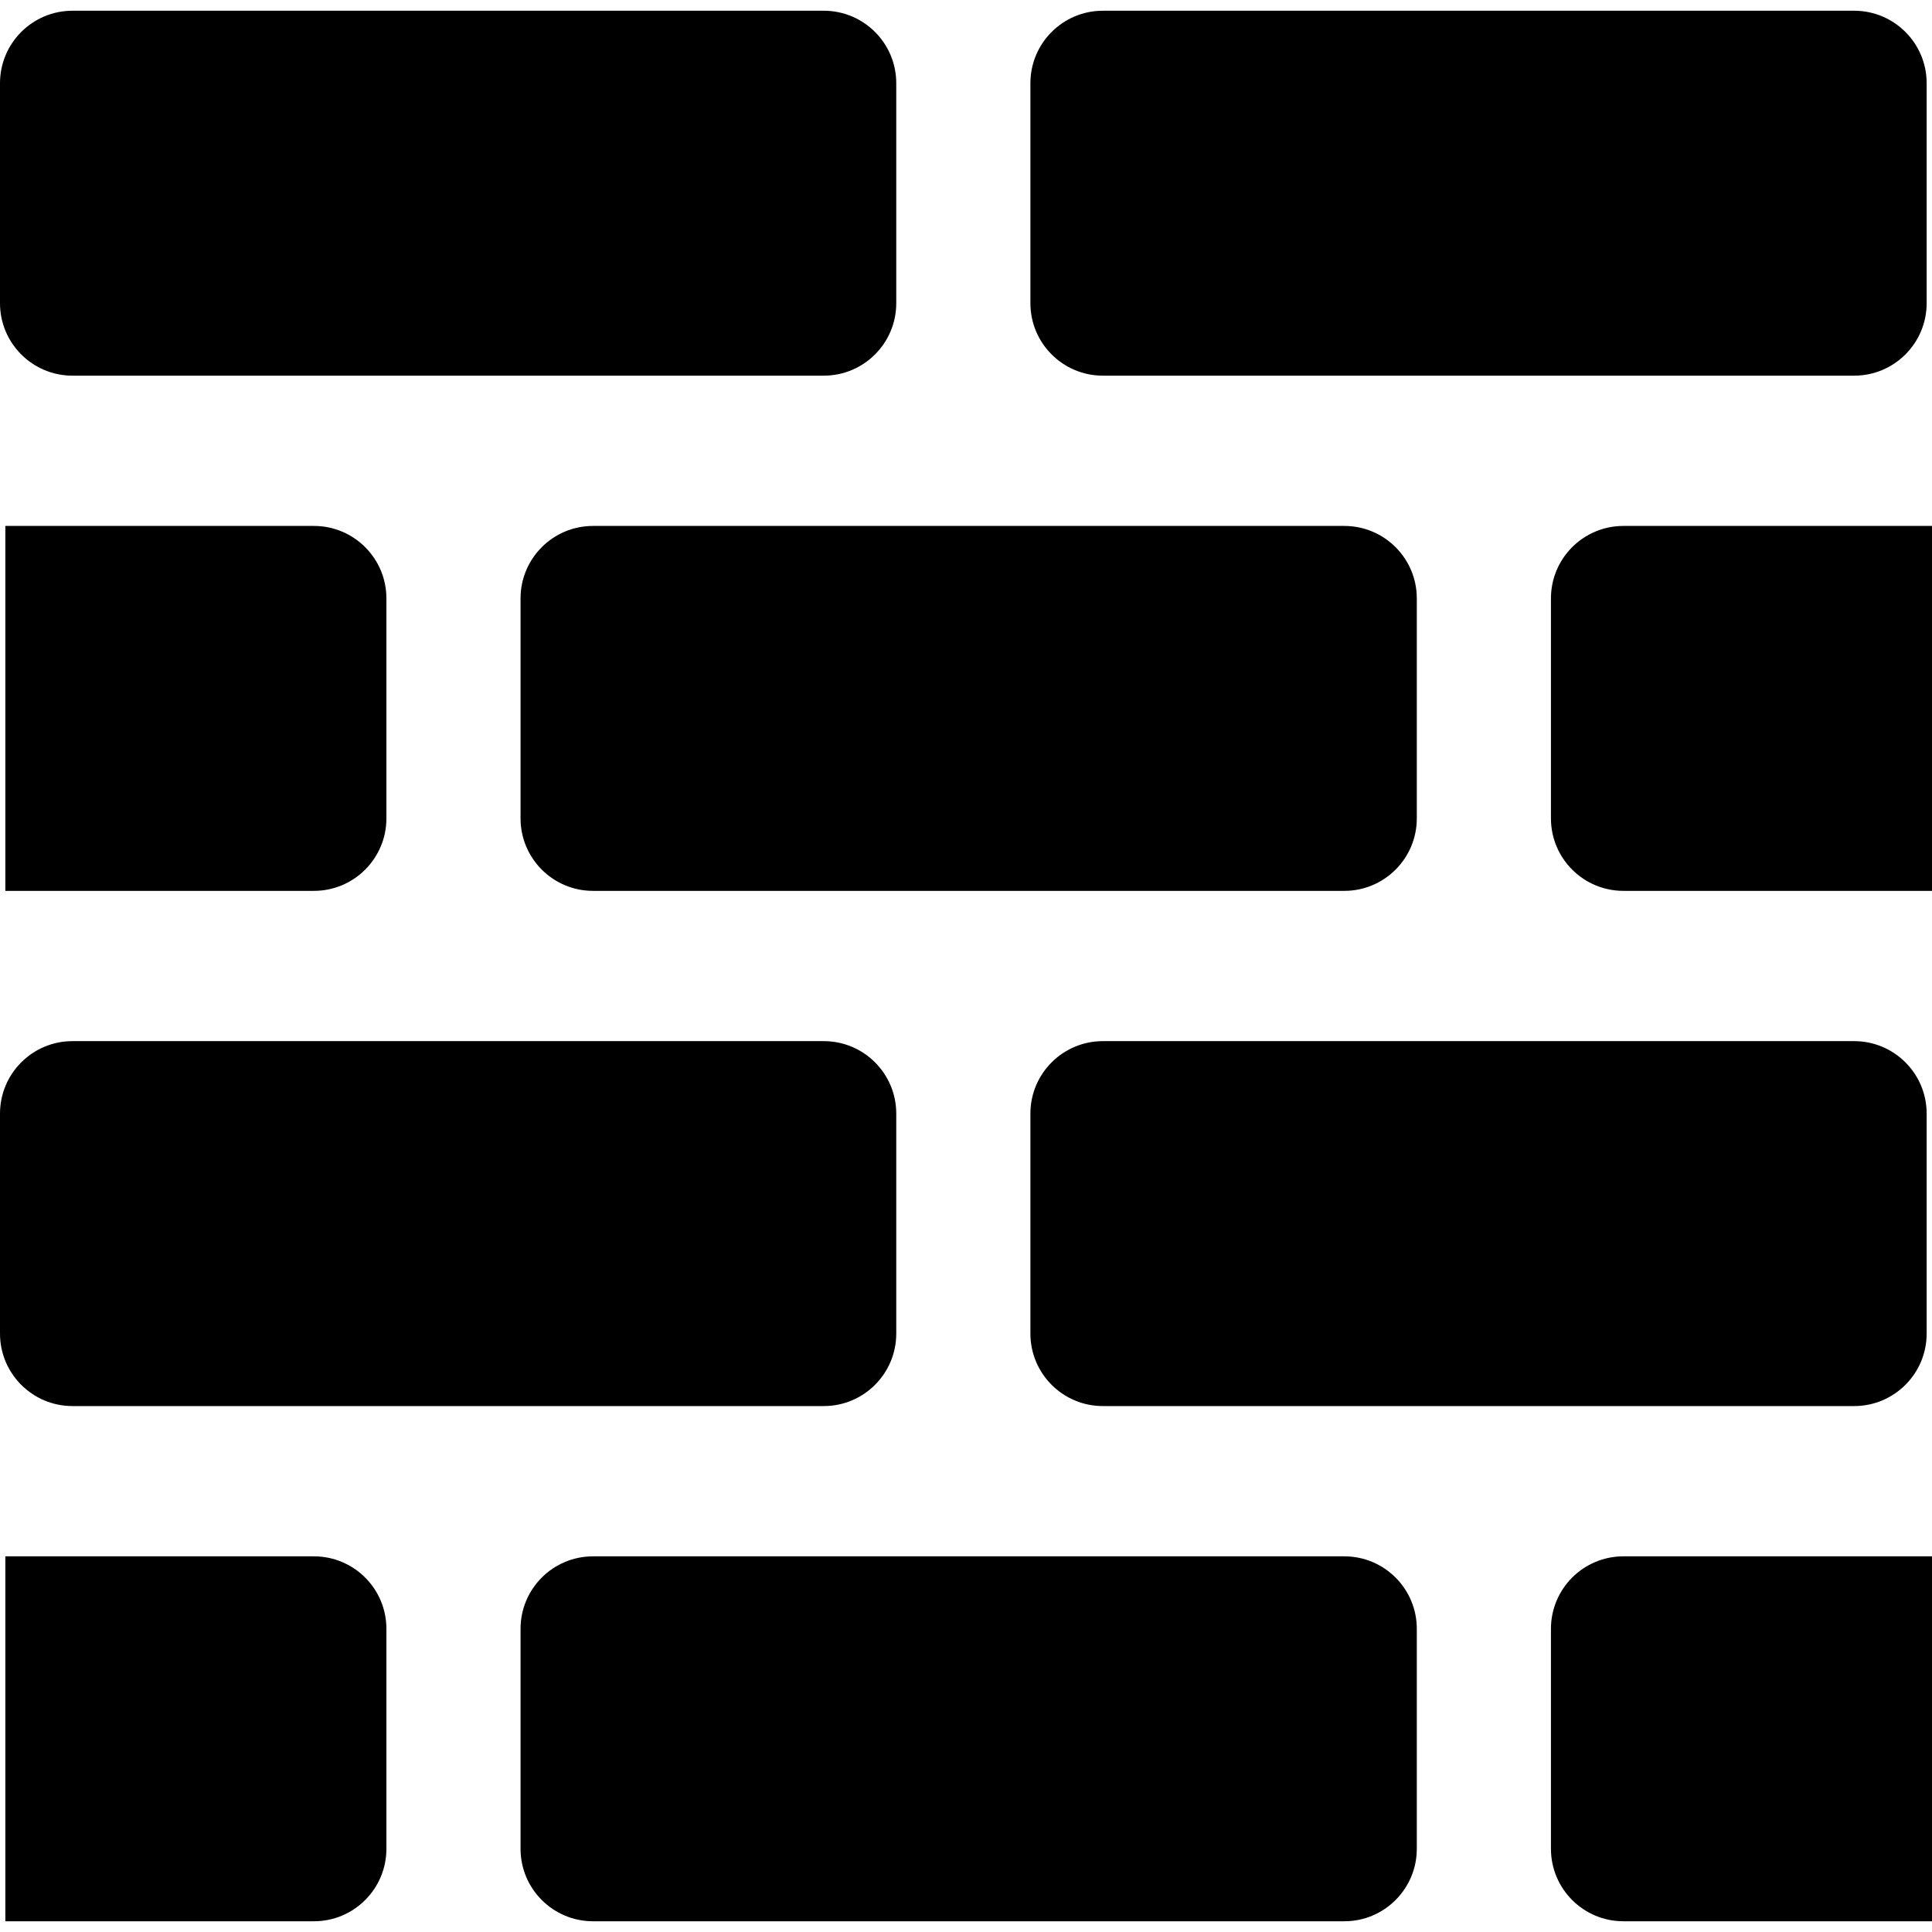<?xml version="1.0" encoding="iso-8859-1"?>
<!-- Uploaded to: SVG Repo, www.svgrepo.com, Generator: SVG Repo Mixer Tools -->
<!DOCTYPE svg PUBLIC "-//W3C//DTD SVG 1.1//EN" "http://www.w3.org/Graphics/SVG/1.1/DTD/svg11.dtd">
<svg fill="#000000" height="800px" width="800px" version="1.1" id="Capa_1" xmlns="http://www.w3.org/2000/svg" xmlns:xlink="http://www.w3.org/1999/xlink" 
	 viewBox="0 0 473.506 473.506" xml:space="preserve">
<g>
	<path d="M17.765,92.069h184.13c9.811,0,17.764-7.953,17.764-17.765V20.397c0-9.811-7.953-17.765-17.764-17.765H17.765
		C7.954,2.632,0,10.585,0,20.397v53.908C0,84.116,7.954,92.069,17.765,92.069z"/>
	<path d="M270.301,92.069h184.131c9.811,0,17.764-7.953,17.764-17.765V20.397c0-9.811-7.953-17.765-17.764-17.765H270.301
		c-9.811,0-17.764,7.953-17.764,17.765v53.908C252.537,84.116,260.49,92.069,270.301,92.069z"/>
	<path d="M329.474,128.9H145.343c-9.811,0-17.764,7.953-17.764,17.764v53.909c0,9.811,7.954,17.765,17.764,17.765h184.131
		c9.811,0,17.764-7.954,17.764-17.765v-53.909C347.238,136.854,339.284,128.9,329.474,128.9z"/>
	<path d="M397.879,128.9c-9.811,0-17.764,7.953-17.764,17.764v53.909c0,9.811,7.954,17.765,17.764,17.765h75.627V128.9H397.879z"/>
	<path d="M1.311,128.9v89.438h75.627c9.811,0,17.764-7.954,17.764-17.765v-53.909c0-9.811-7.953-17.764-17.764-17.764H1.311z"/>
	<path d="M329.474,381.437H145.343c-9.811,0-17.764,7.953-17.764,17.764v53.909c0,9.812,7.954,17.765,17.764,17.765h184.131
		c9.811,0,17.764-7.953,17.764-17.765V399.2C347.238,389.39,339.284,381.437,329.474,381.437z"/>
	<path d="M380.115,399.2v53.909c0,9.812,7.954,17.765,17.764,17.765h75.627v-89.438h-75.627
		C388.068,381.437,380.115,389.39,380.115,399.2z"/>
	<path d="M76.938,381.437H1.311v89.438h75.627c9.811,0,17.764-7.953,17.764-17.765V399.2
		C94.701,389.39,86.748,381.437,76.938,381.437z"/>
	<path d="M17.765,344.606h184.13c9.811,0,17.764-7.953,17.764-17.765v-53.908c0-9.811-7.953-17.765-17.764-17.765H17.765
		C7.954,255.168,0,263.121,0,272.933v53.908C0,336.652,7.954,344.606,17.765,344.606z"/>
	<path d="M252.537,272.933v53.908c0,9.811,7.953,17.765,17.764,17.765h184.131c9.811,0,17.764-7.953,17.764-17.765v-53.908
		c0-9.811-7.953-17.765-17.764-17.765H270.301C260.49,255.168,252.537,263.121,252.537,272.933z"/>
</g>
</svg>
